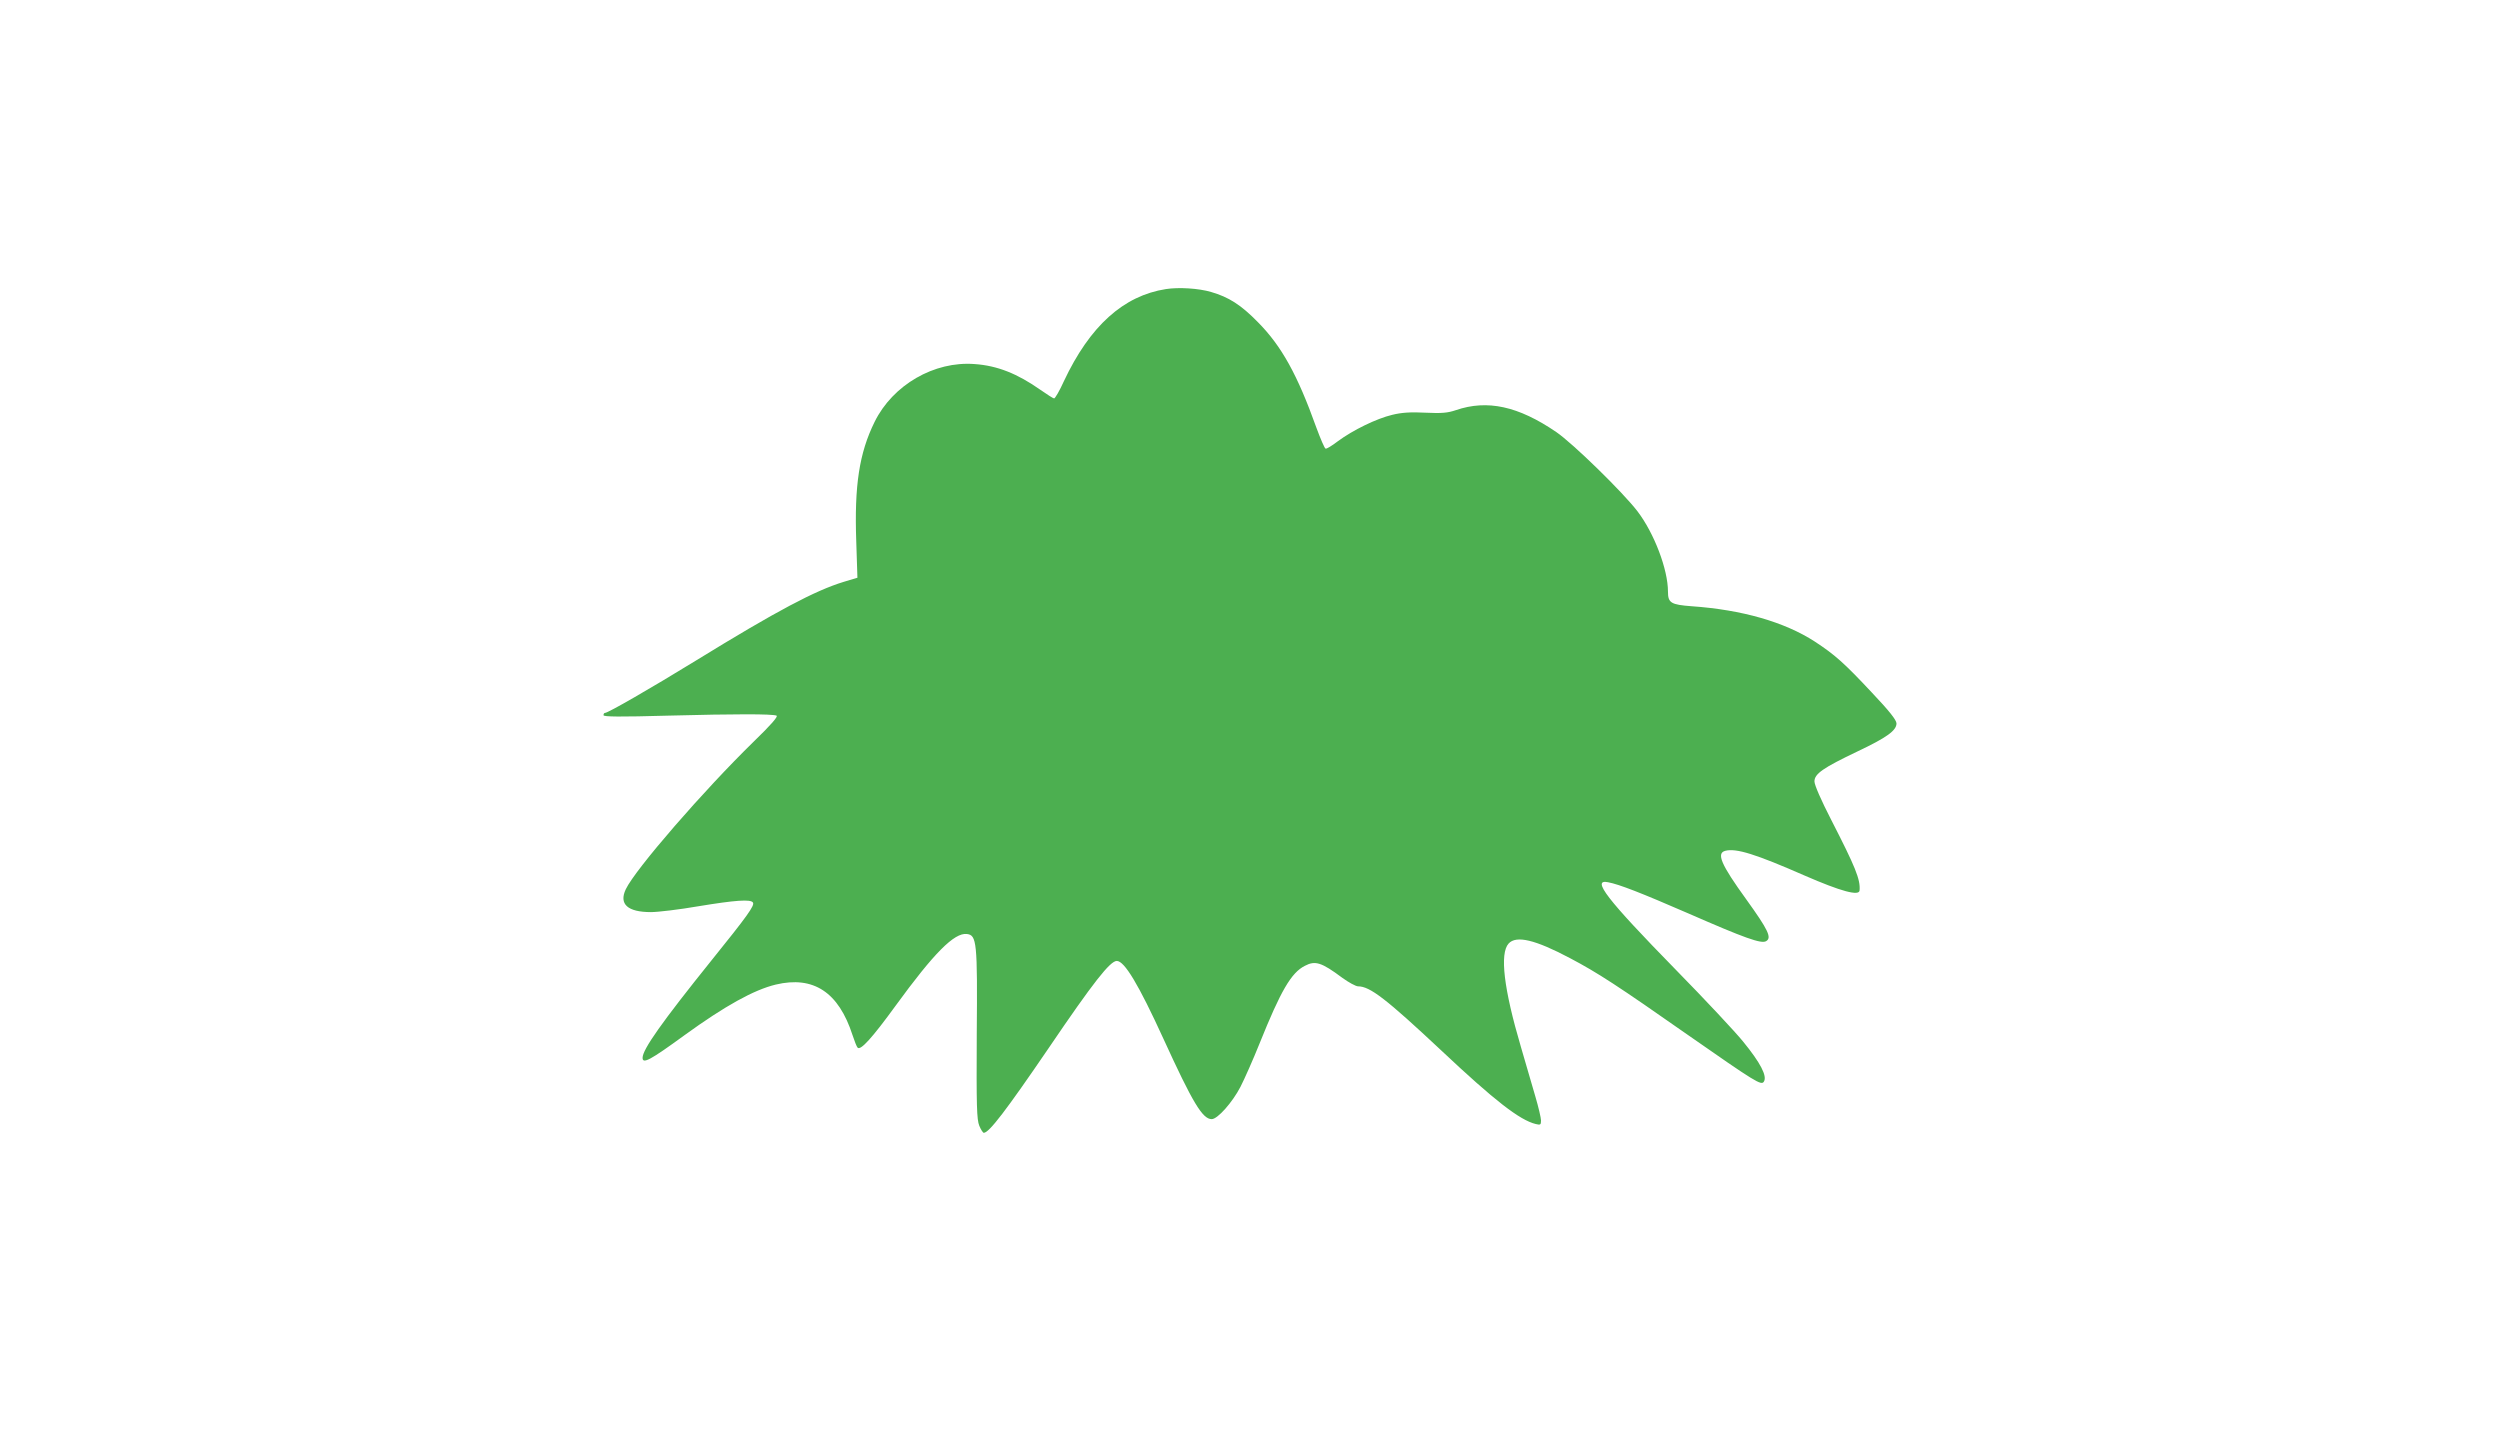 <?xml version="1.0" standalone="no"?>
<!DOCTYPE svg PUBLIC "-//W3C//DTD SVG 20010904//EN"
 "http://www.w3.org/TR/2001/REC-SVG-20010904/DTD/svg10.dtd">
<svg version="1.0" xmlns="http://www.w3.org/2000/svg"
 width="1280pt" height="744pt" viewBox="0 0 1280 744"
 preserveAspectRatio="xMidYMid meet">
<g transform="translate(0,744) scale(0.1,-0.1)"
fill="#4caf50" stroke="none">
<path d="M5970 5960 c-218 -34 -390 -189 -523 -472 -22 -49 -45 -88 -50 -88
-4 0 -36 20 -70 44 -118 83 -221 124 -337 132 -207 16 -419 -107 -512 -296
-79 -160 -104 -327 -94 -611 l6 -187 -70 -21 c-147 -45 -342 -148 -755 -402
-236 -145 -452 -269 -467 -269 -5 0 -8 -5 -8 -12 0 -8 83 -9 333 -2 346 9 528
9 553 0 9 -4 -28 -47 -117 -133 -256 -250 -606 -653 -655 -756 -36 -76 9 -117
129 -117 35 0 145 13 243 30 188 31 268 37 279 19 10 -15 -29 -69 -212 -296
-254 -316 -353 -456 -353 -499 0 -33 38 -13 215 116 207 150 355 232 467 259
193 46 322 -39 393 -259 10 -30 21 -59 26 -64 15 -16 74 49 194 214 198 272
301 375 365 368 51 -6 55 -38 51 -514 -2 -368 0 -436 13 -468 8 -20 19 -36 23
-36 27 0 114 114 333 435 228 336 314 445 348 445 39 0 111 -119 239 -399 150
-328 200 -411 247 -411 30 0 106 86 147 165 20 39 65 140 99 225 107 266 161
360 231 395 53 28 85 18 191 -61 33 -24 70 -44 81 -44 61 0 143 -63 427 -329
272 -256 401 -356 483 -376 24 -6 27 -4 27 18 0 13 -13 69 -29 123 -16 55 -49
169 -74 254 -88 298 -109 478 -63 529 39 43 136 20 315 -75 142 -75 242 -140
606 -395 344 -240 373 -258 386 -237 18 28 -17 96 -107 206 -37 46 -192 212
-345 368 -354 362 -432 464 -346 447 58 -11 168 -54 412 -160 288 -126 372
-156 397 -142 31 17 12 57 -101 214 -131 181 -154 237 -107 249 56 14 155 -17
406 -127 186 -81 279 -106 281 -76 5 56 -22 121 -145 361 -52 101 -86 179 -86
197 0 39 43 69 221 154 150 71 199 107 199 143 0 17 -36 63 -126 158 -143 153
-190 194 -292 261 -156 101 -374 163 -630 181 -107 8 -122 17 -122 75 0 113
-70 298 -156 411 -75 98 -331 348 -416 406 -195 133 -353 167 -514 112 -41
-14 -72 -17 -155 -13 -75 4 -123 1 -171 -11 -80 -19 -201 -78 -278 -135 -30
-23 -58 -40 -63 -38 -5 1 -26 50 -47 107 -97 271 -178 418 -300 541 -86 88
-149 128 -239 154 -64 19 -166 25 -231 15z"/>
</g>
</svg>
